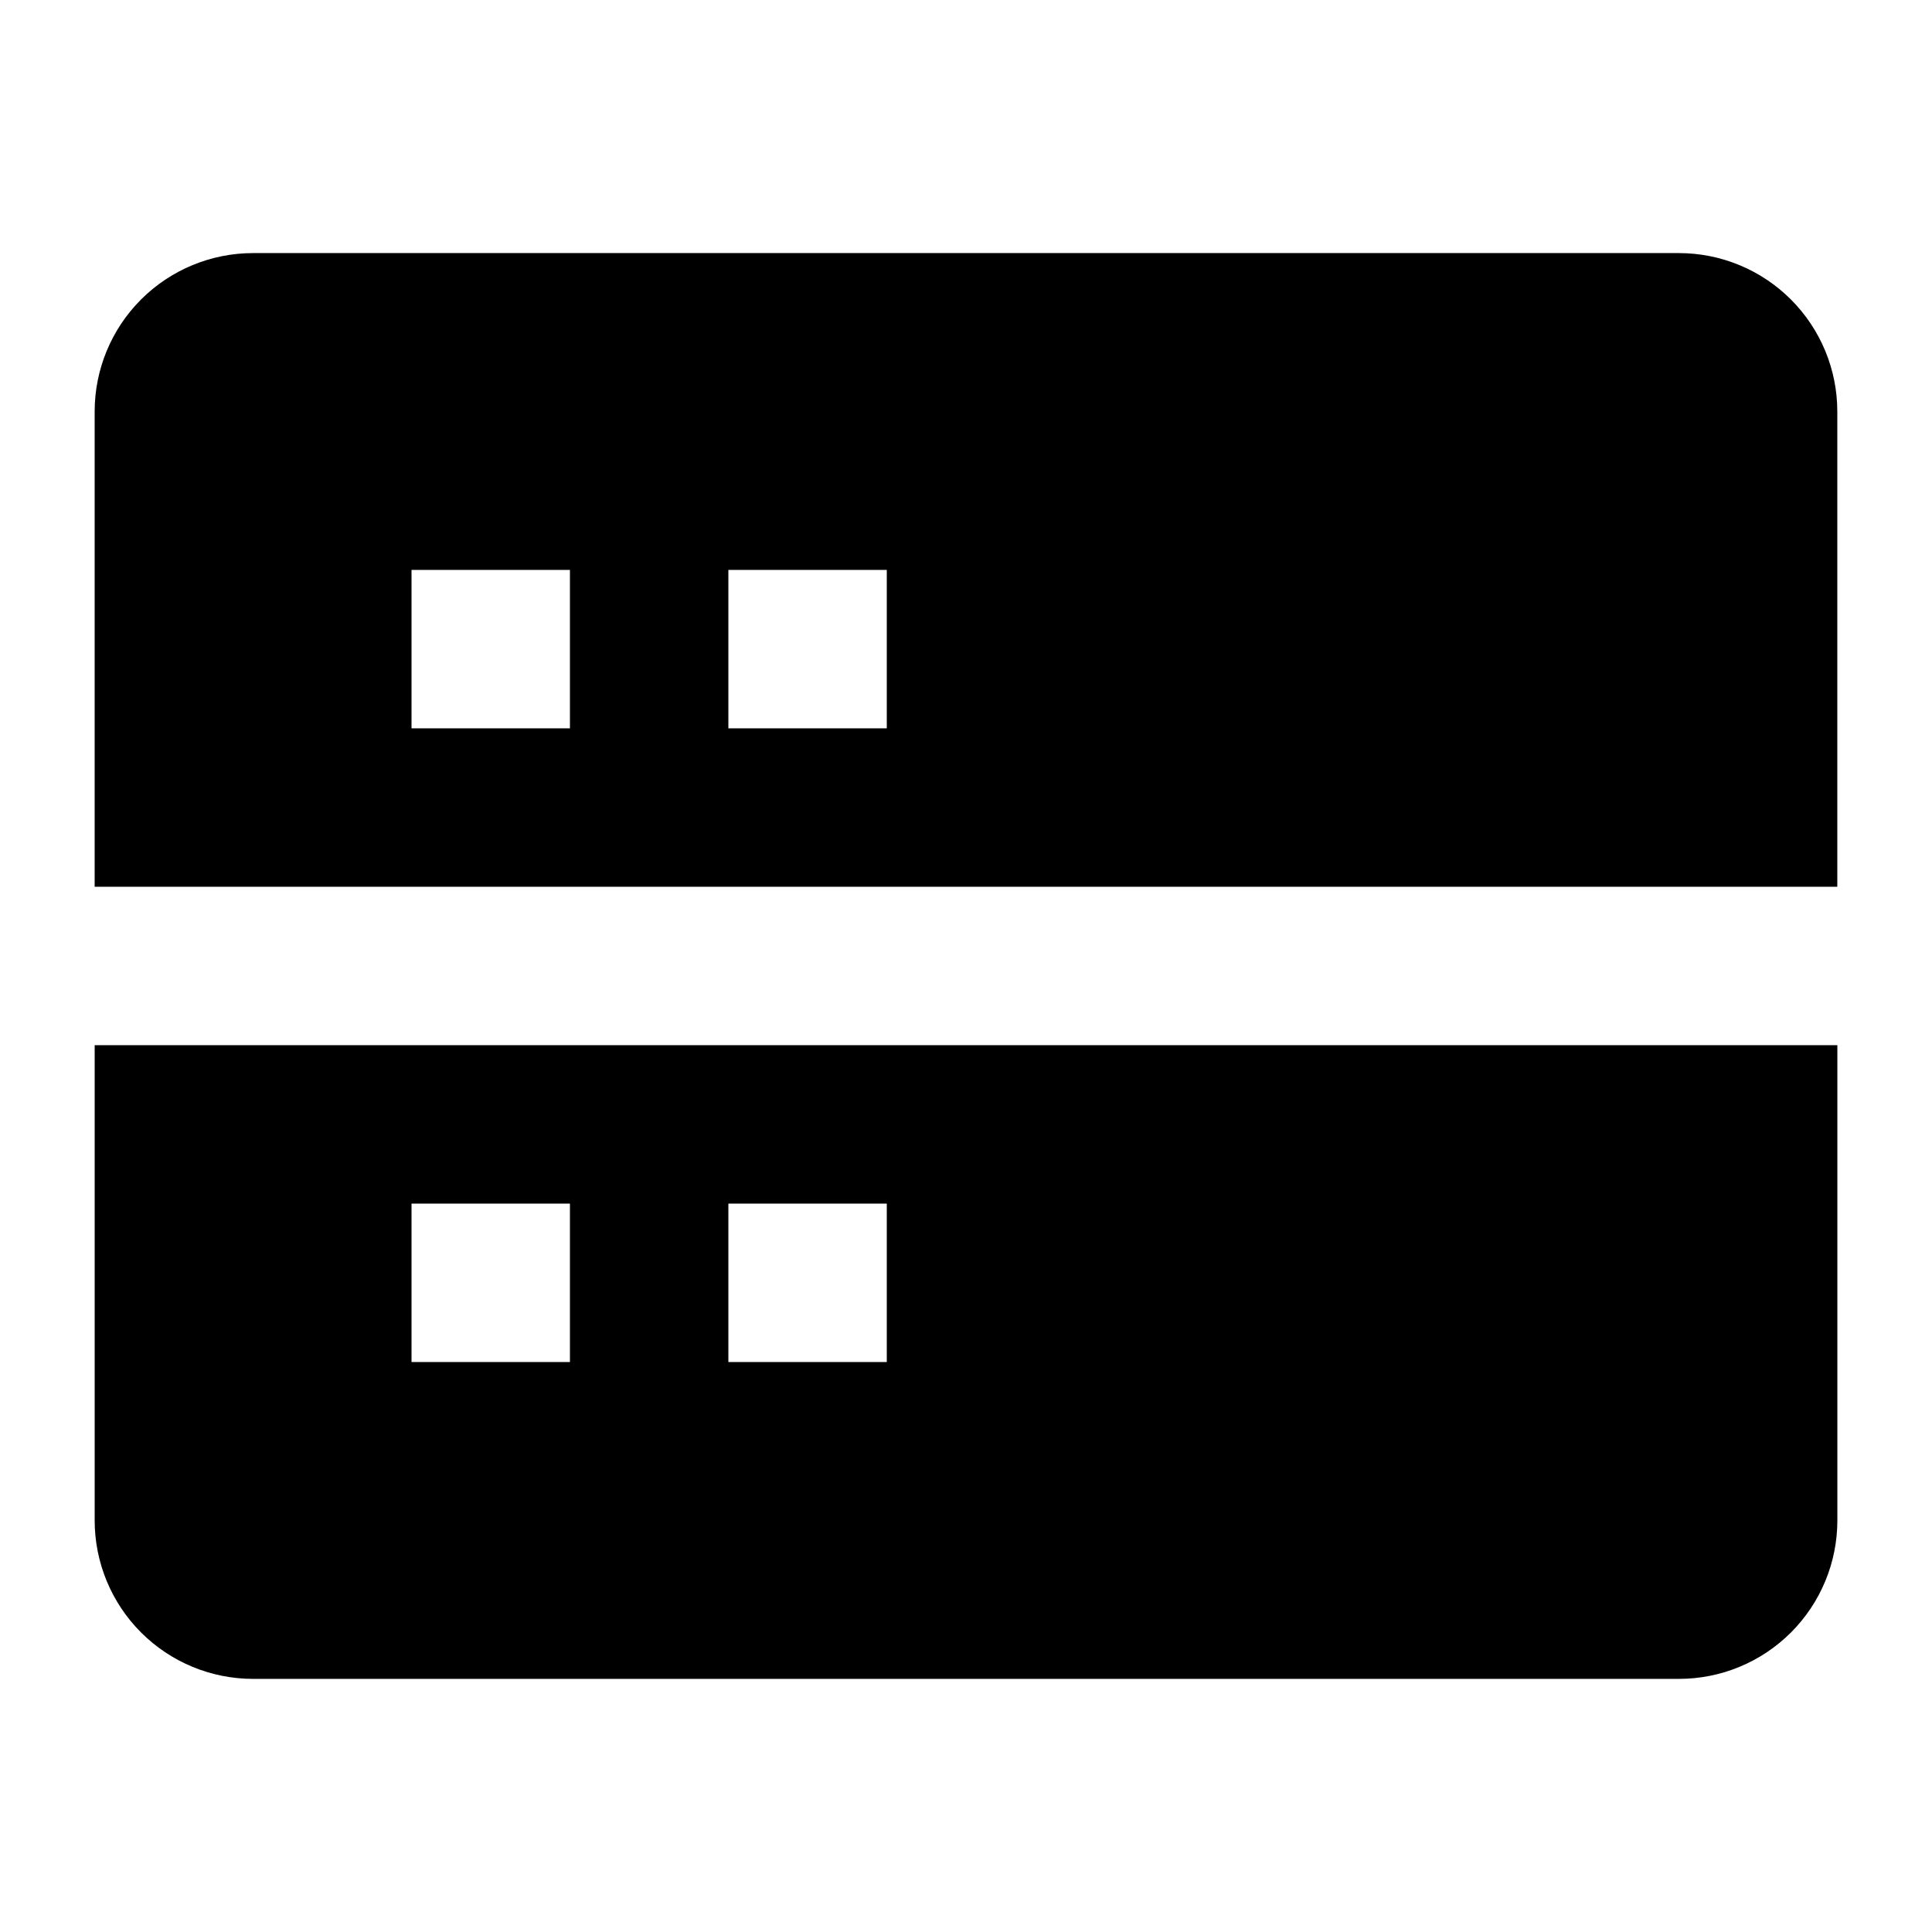 <?xml version="1.0" encoding="UTF-8"?>
<!-- Uploaded to: SVG Repo, www.svgrepo.com, Generator: SVG Repo Mixer Tools -->
<svg fill="#000000" width="800px" height="800px" version="1.1" viewBox="144 144 512 512" xmlns="http://www.w3.org/2000/svg">
 <g>
  <path d="m588.93 211.07h-377.86c-11.137 0-21.812 4.422-29.688 12.297s-12.297 18.551-12.297 29.688v125.95h461.82v-125.95c0-11.137-4.422-21.812-12.297-29.688-7.871-7.875-18.551-12.297-29.688-12.297zm-293.89 125.95h-41.984v-41.984h41.984zm83.969 0h-41.984v-41.984h41.984z"/>
  <path d="m169.09 420.99v125.95-0.004c0 11.137 4.422 21.816 12.297 29.688 7.875 7.875 18.551 12.297 29.688 12.297h377.86c11.137 0 21.816-4.422 29.688-12.297 7.875-7.871 12.297-18.551 12.297-29.688v-125.95zm125.95 83.969-41.984-0.004v-41.98h41.984zm83.969 0-41.984-0.004v-41.98h41.984z"/>
 </g>
</svg>